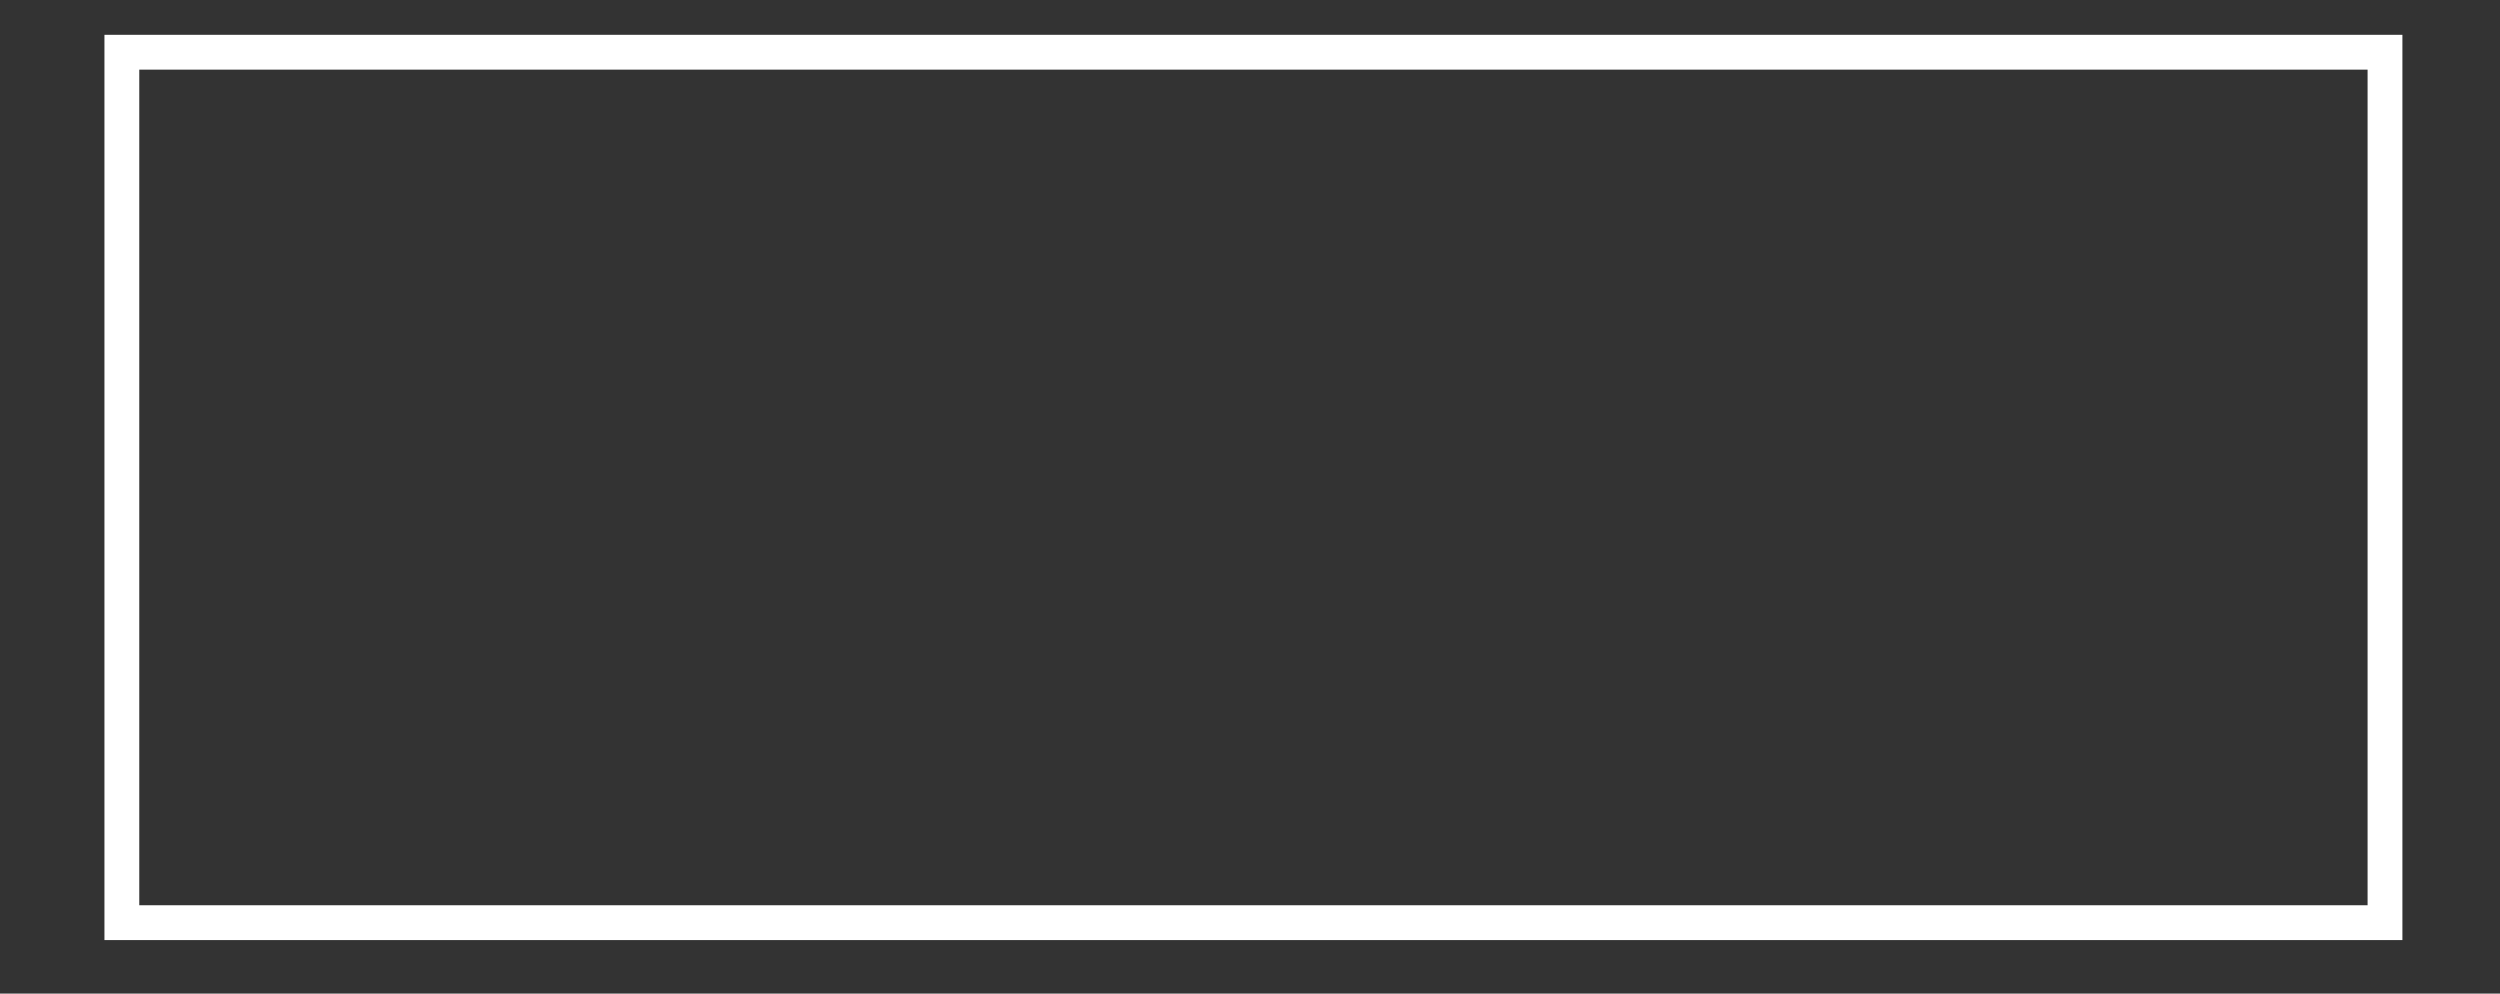 <svg xmlns="http://www.w3.org/2000/svg" xmlns:xlink="http://www.w3.org/1999/xlink" width="71.803" height="28.537" viewBox="0 0 71.803 28.537">
  <rect x="0" y="0" width="71.803" height="28.537" fill="#333333" stroke="none"/>
  <defs>
    <clipPath id="clip-path">
      <rect id="Rectangle_2829" data-name="Rectangle 2829" width="71.803" height="28.537" transform="translate(12074 13124)" fill="none" stroke="#fff" stroke-width="1"/>
    </clipPath>
  </defs>
  <g id="wymiar-03" transform="translate(-12074 -13124)" clip-path="url(#clip-path)">
    <g id="Rectangle_2162" data-name="Rectangle 2162" transform="translate(12077 13125)" fill="none" stroke="#fff" stroke-width="1">
      <rect width="66" height="26" stroke="none"/>
      <rect x="0.5" y="0.5" width="65" height="25" fill="none"/>
    </g>
  </g>
</svg>
